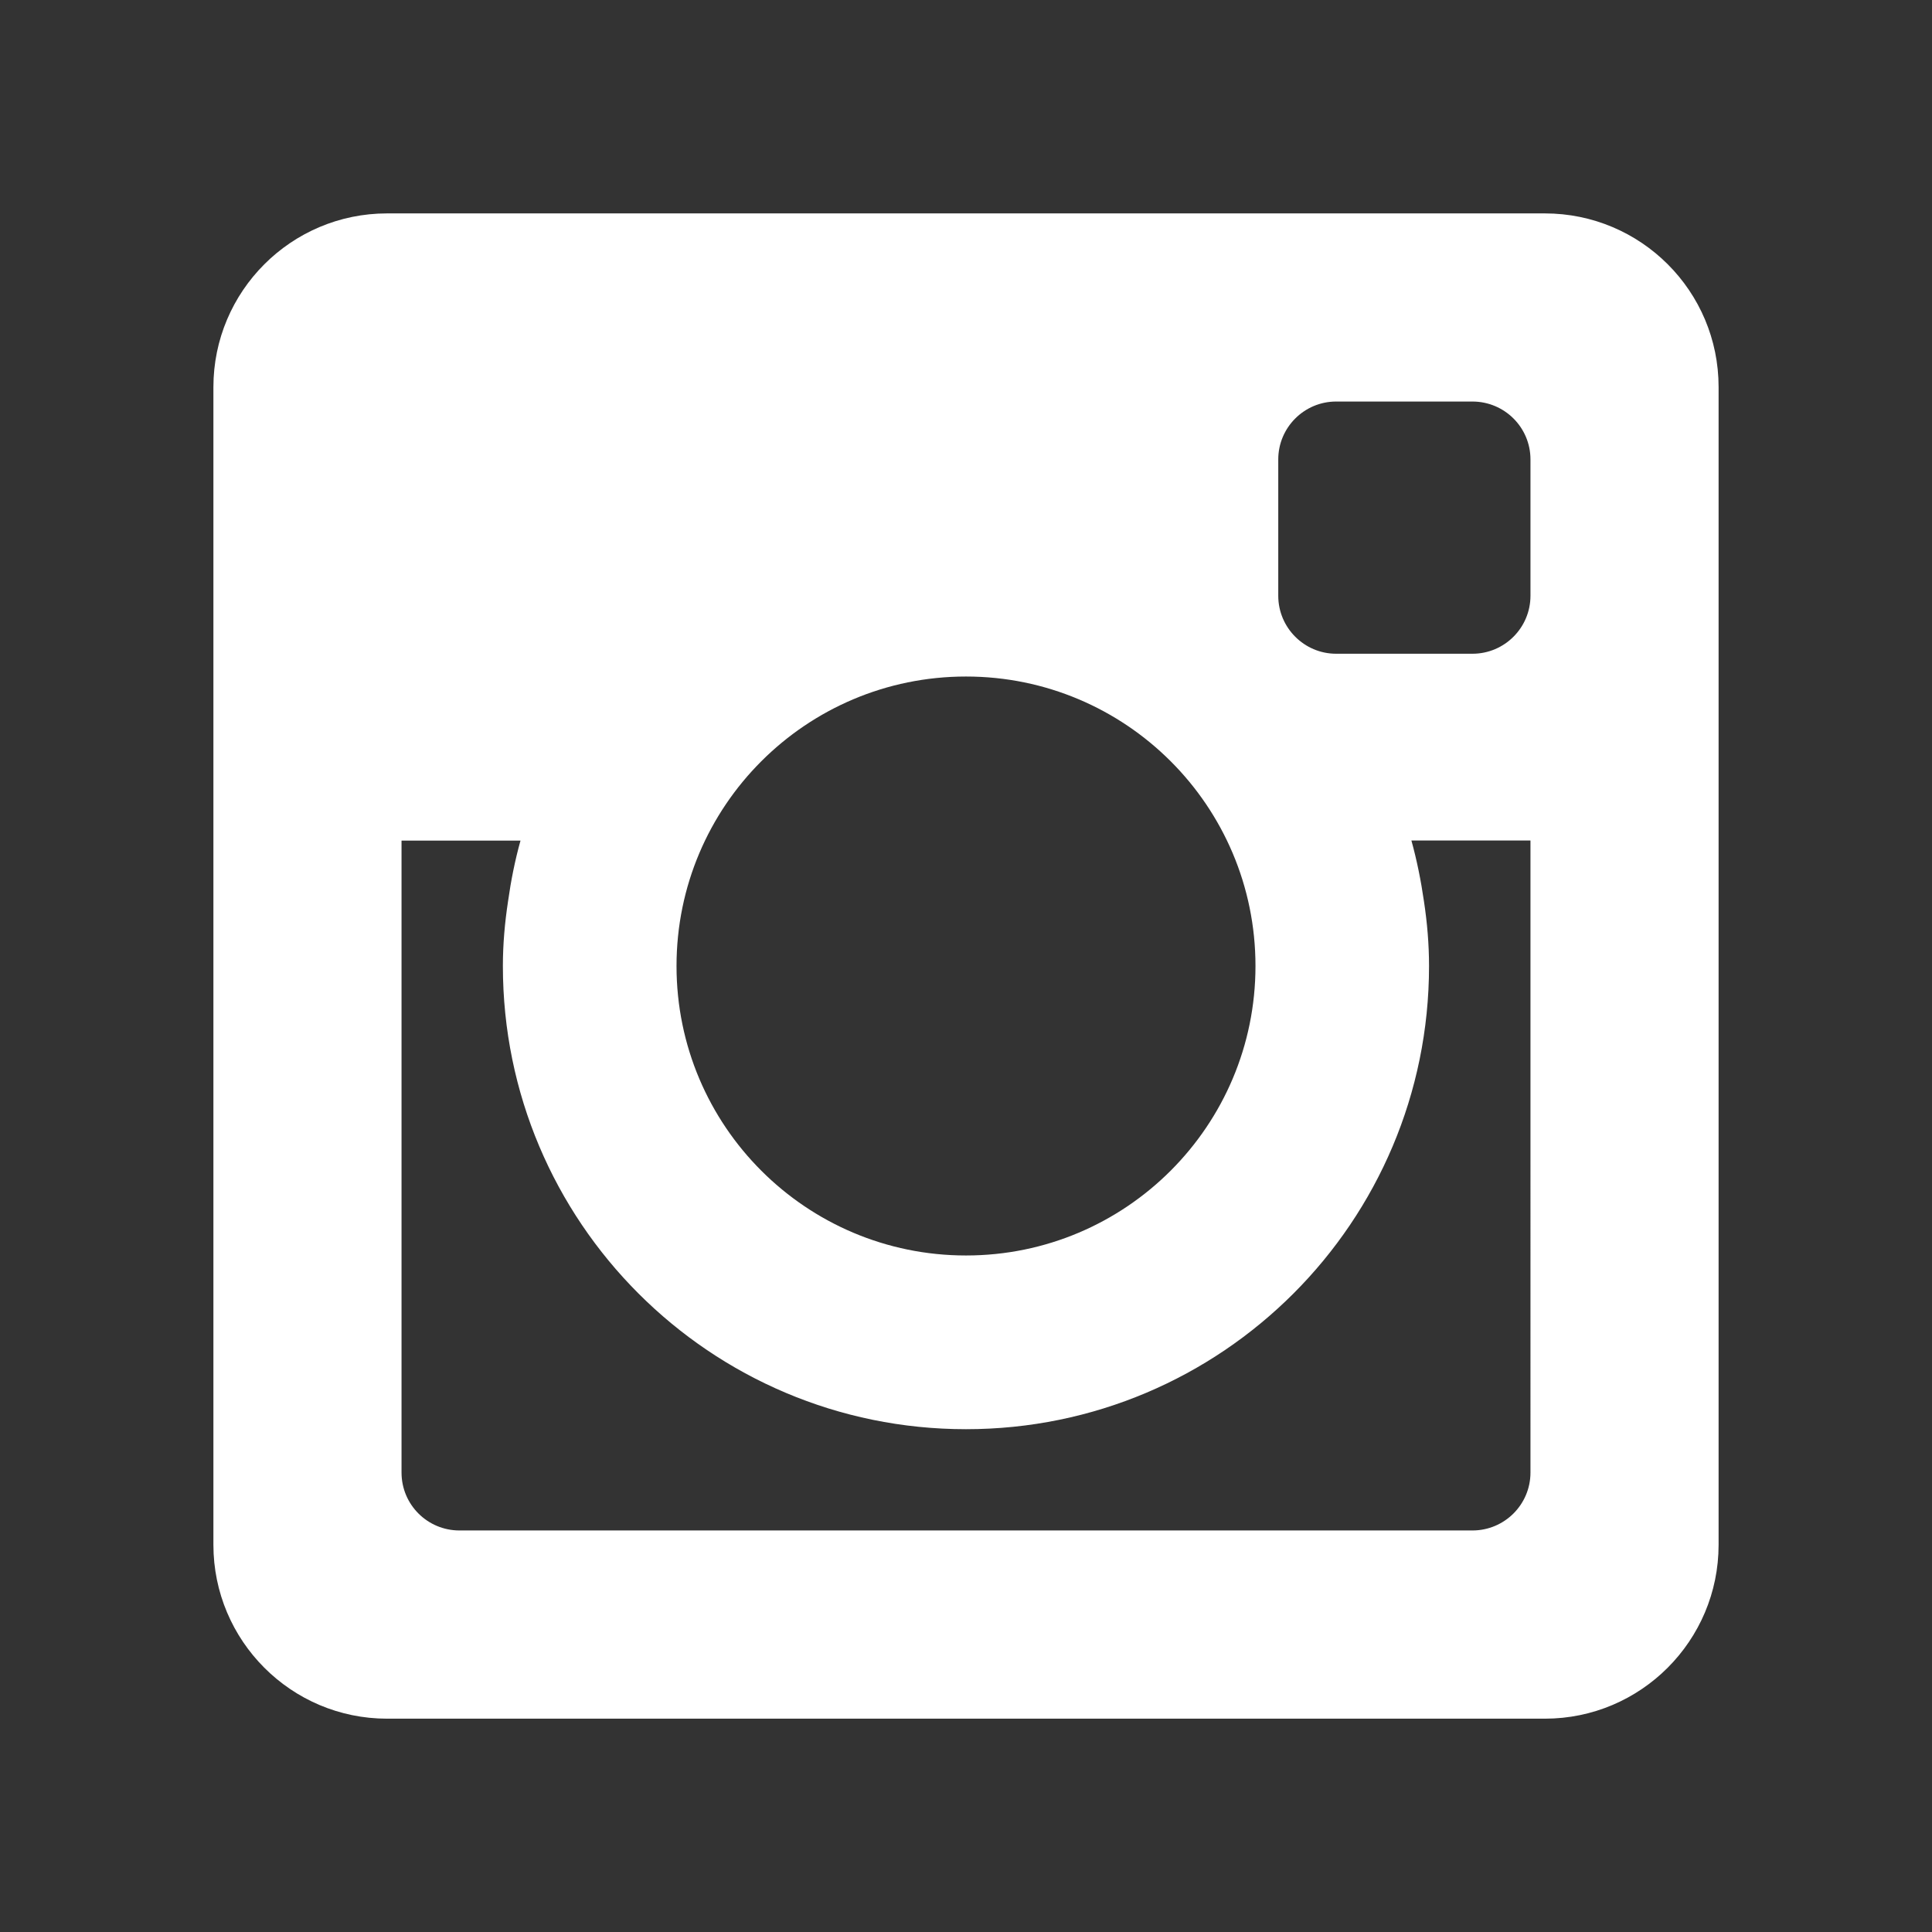 <?xml version="1.0" encoding="utf-8"?>
<!-- Generator: Adobe Illustrator 16.0.0, SVG Export Plug-In . SVG Version: 6.00 Build 0)  -->
<!DOCTYPE svg PUBLIC "-//W3C//DTD SVG 1.1//EN" "http://www.w3.org/Graphics/SVG/1.1/DTD/svg11.dtd">
<svg version="1.1" id="圖層_1" xmlns="http://www.w3.org/2000/svg" xmlns:xlink="http://www.w3.org/1999/xlink" x="0px" y="0px"
	 width="24px" height="24px" viewBox="0 -2.297 24 24" enable-background="new 0 -2.297 24 24" xml:space="preserve">
<rect x="0" y="-2.297" width="24" height="24" fill="#333333" stroke="none"/>
<path id="instagram-6" fill="#FFFFFF" d="M19.191,0.354H4.808c-1.19,0-2.157,0.967-2.157,2.158v14.381
	c0,1.192,0.967,2.16,2.157,2.16h14.383c1.191,0,2.158-0.968,2.158-2.16V2.512C21.35,1.32,20.383,0.354,19.191,0.354z M12,6.107
	c1.984,0,3.596,1.607,3.596,3.596c0,1.984-1.609,3.596-3.596,3.596c-1.986,0-3.596-1.61-3.596-3.596
	C8.404,7.716,10.014,6.107,12,6.107z M19.012,15.996c0,0.396-0.322,0.719-0.721,0.719H5.708c-0.398,0-0.72-0.321-0.72-0.719V8.145
	h1.478C6.397,8.391,6.347,8.644,6.311,8.9c-0.04,0.264-0.064,0.53-0.064,0.803c0,3.178,2.575,5.754,5.753,5.754
	c3.178,0,5.752-2.576,5.752-5.754c0-0.272-0.023-0.539-0.063-0.803c-0.037-0.257-0.088-0.51-0.156-0.756h1.479V15.996z
	 M19.012,5.104c0,0.396-0.322,0.72-0.721,0.72h-1.693c-0.396,0-0.719-0.323-0.719-0.72V3.41c0-0.396,0.322-0.719,0.719-0.719h1.693
	c0.398,0,0.721,0.321,0.721,0.719V5.104z"/>
</svg>
